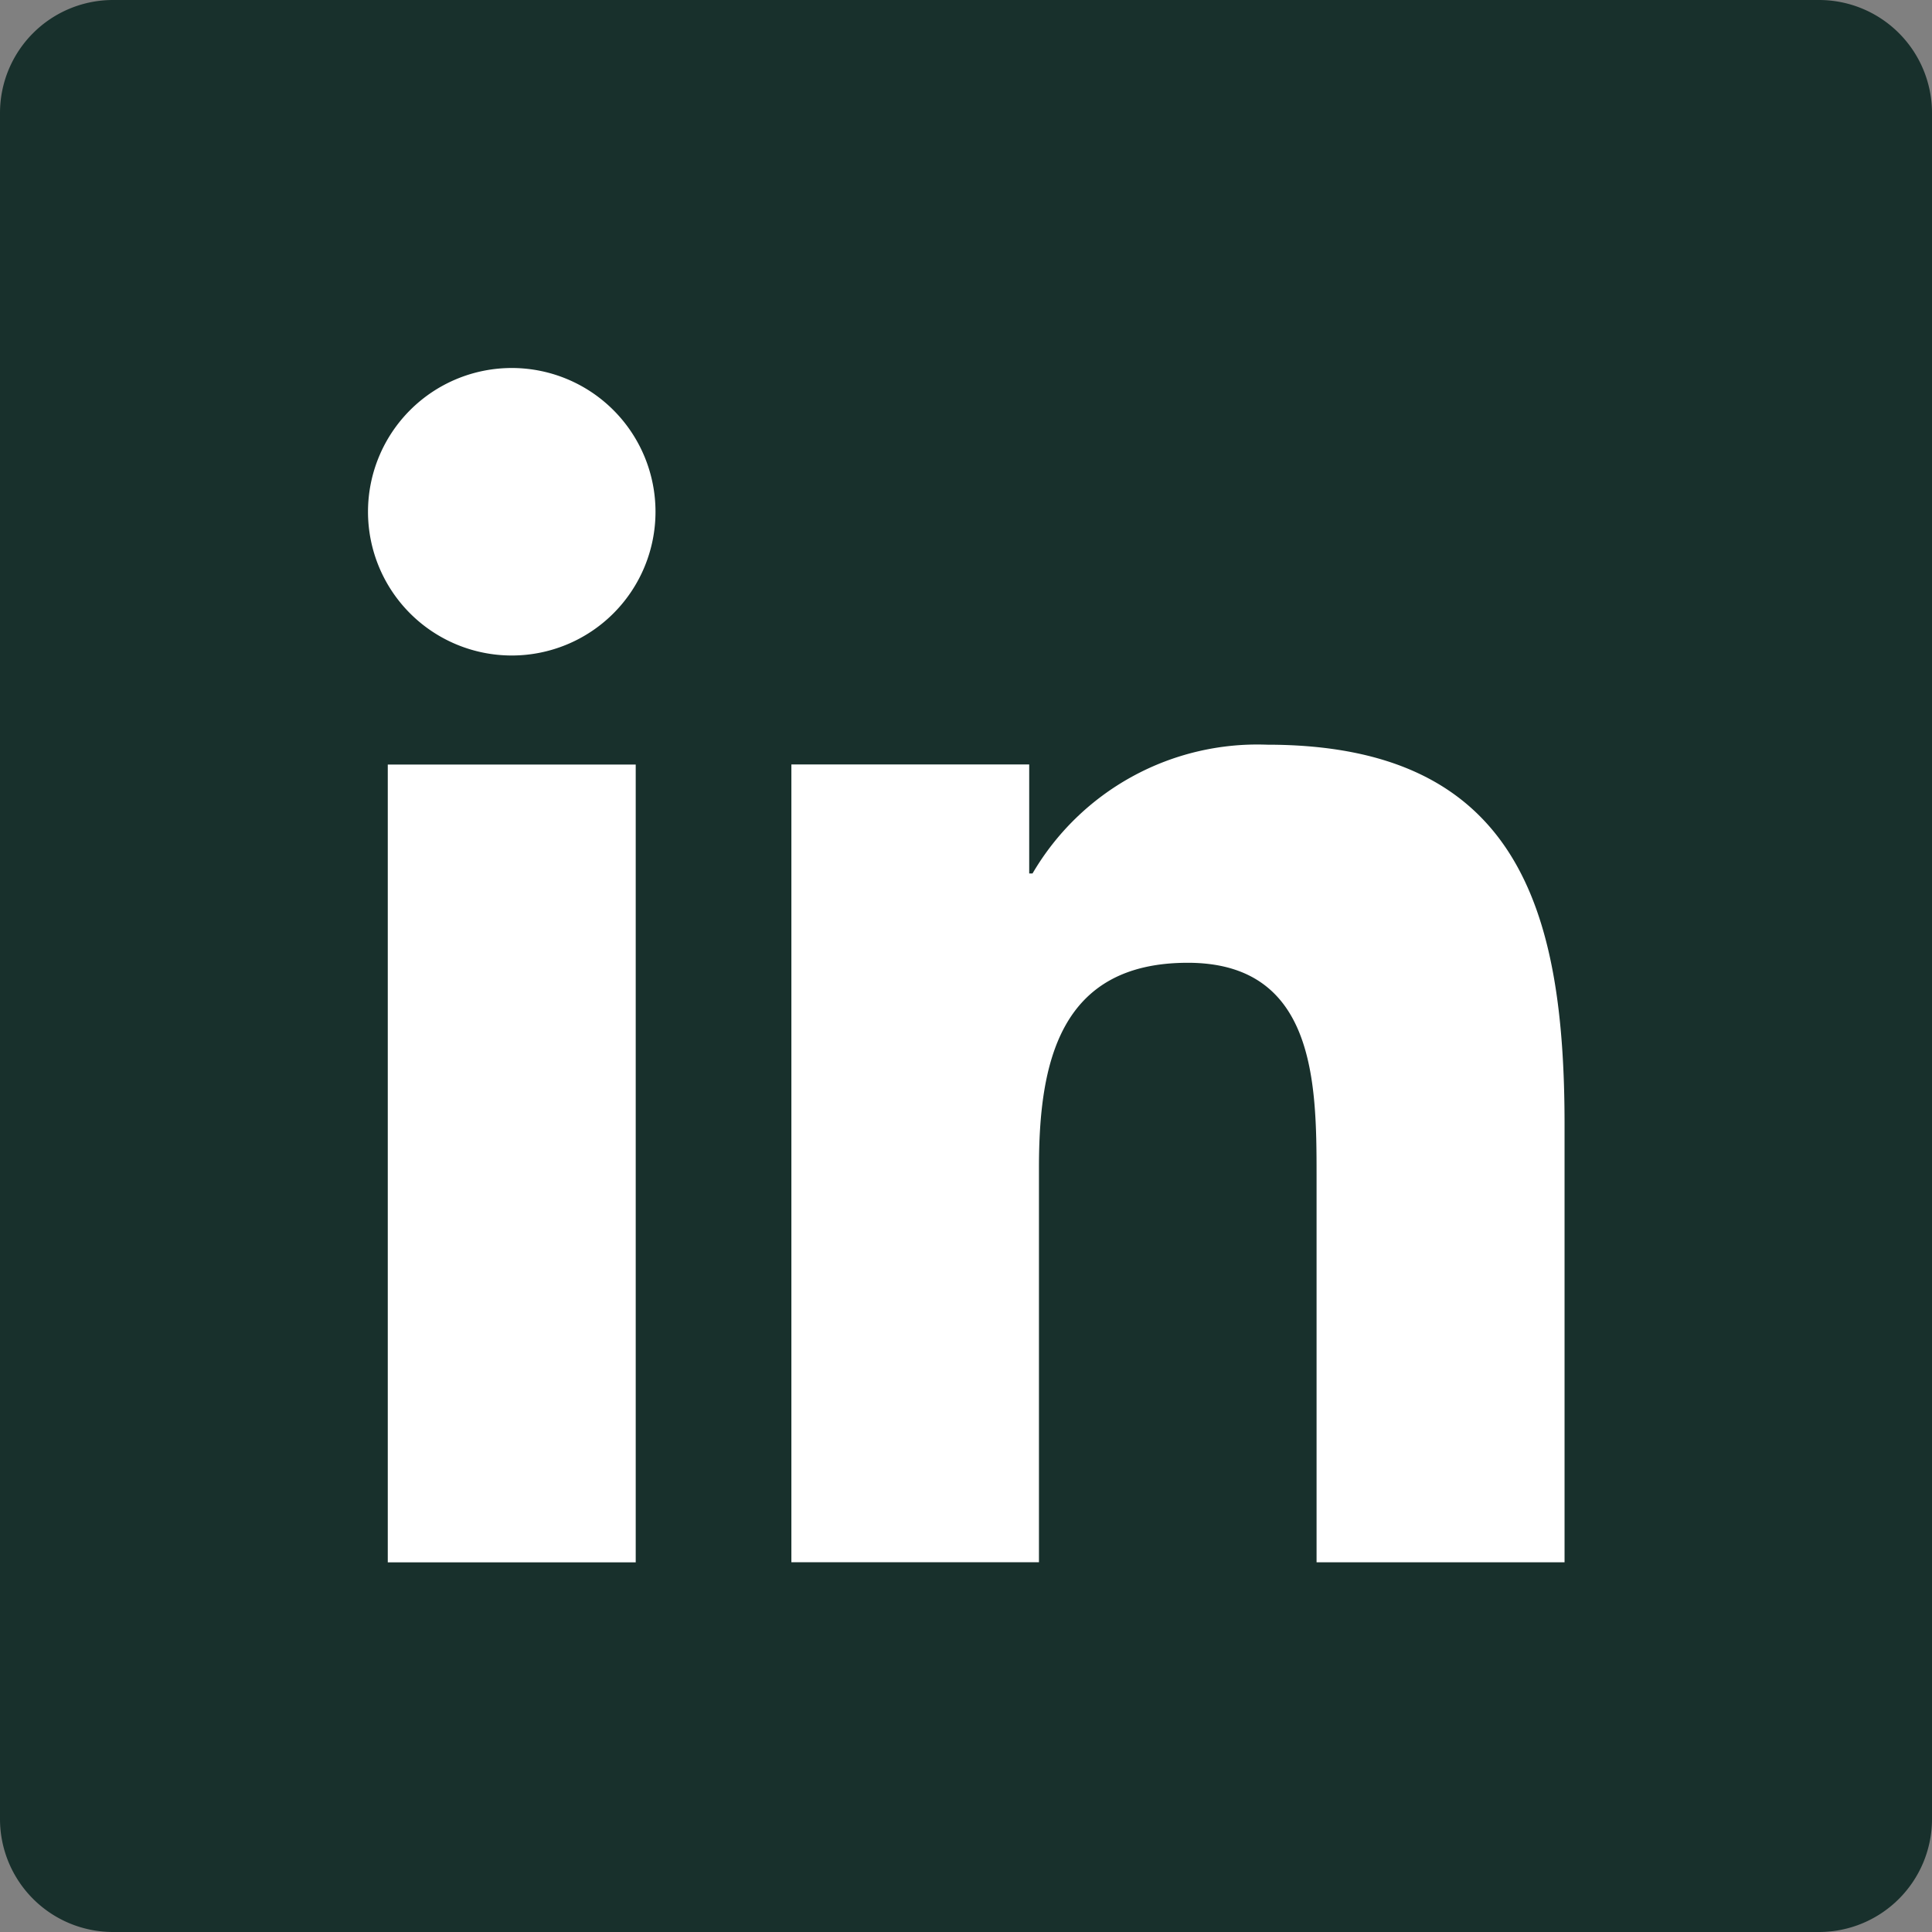 <svg xmlns="http://www.w3.org/2000/svg" xmlns:xlink="http://www.w3.org/1999/xlink" width="42" height="42" viewBox="0 0 42 42">
  <rect x="0" y="0" width="42" height="42" fill="#808080" stroke="none"/>
  <defs>
    <clipPath id="clip-path">
      <rect id="Rectangle_426" data-name="Rectangle 426" width="26.008" height="25.963" fill="none"/>
    </clipPath>
  </defs>
  <g id="Group_970" data-name="Group 970" transform="translate(-834 -343)">
    <path id="Path_1229" data-name="Path 1229" d="M39.547,0H2.453A2.457,2.457,0,0,0,0,2.453V39.547A2.457,2.457,0,0,0,2.453,42H39.547A2.457,2.457,0,0,0,42,39.547V2.453A2.457,2.457,0,0,0,39.547,0Z" transform="translate(834 343)" fill="#18302C"/>
    <g id="Group_969" data-name="Group 969" transform="translate(842 351)">
      <g id="Group_968" data-name="Group 968" transform="translate(0 0)" clip-path="url(#clip-path)">
        <path id="Path_1230" data-name="Path 1230" d="M.43,8.621H5.82V25.964H.43ZM3.126,0A3.125,3.125,0,1,1,0,3.124,3.126,3.126,0,0,1,3.126,0" transform="translate(0 0)" fill="#fff"/>
        <path id="Path_1231" data-name="Path 1231" d="M23.9,21.7h5.17v2.37h.072a5.663,5.663,0,0,1,5.1-2.8c5.458,0,6.466,3.592,6.466,8.261v9.513H35.317V30.611c0-2.011-.037-4.6-2.8-4.6-2.8,0-3.235,2.191-3.235,4.453v8.579H23.9Z" transform="translate(-14.696 -13.081)" fill="#fff"/>
      </g>
    </g>
  </g>
</svg>

